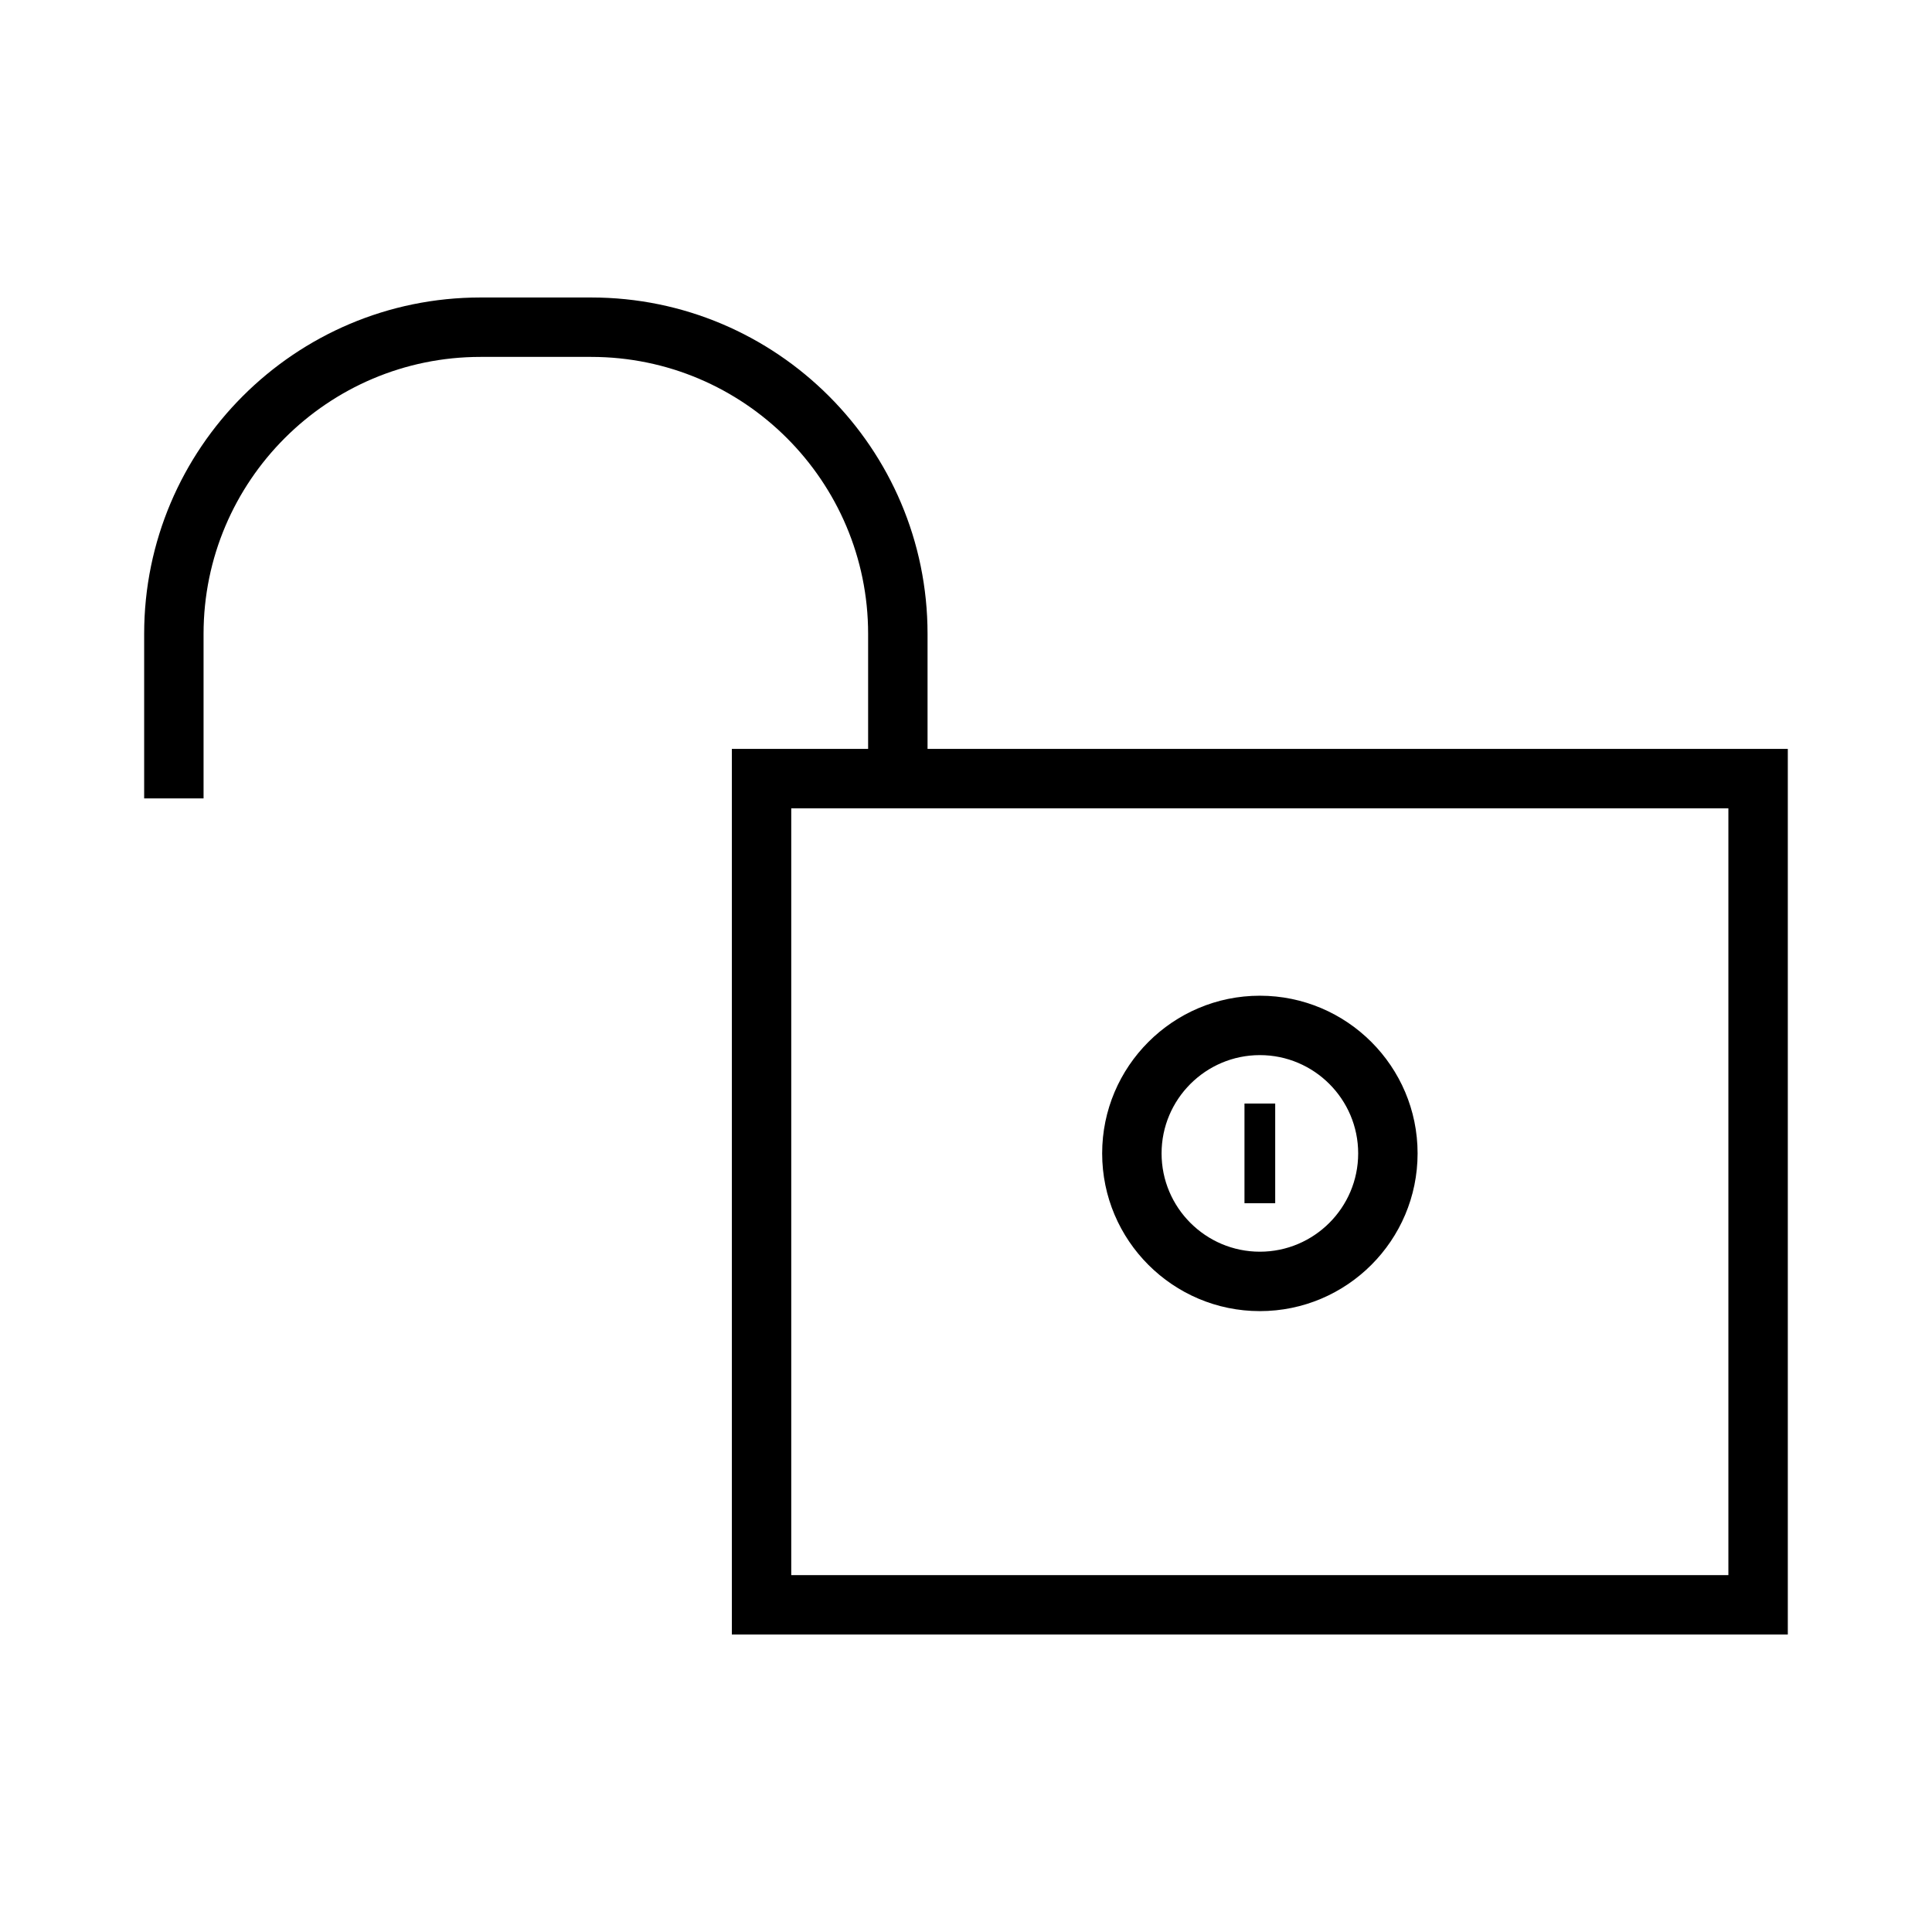<?xml version="1.0" encoding="UTF-8"?>
<!-- Uploaded to: ICON Repo, www.iconrepo.com, Generator: ICON Repo Mixer Tools -->
<svg fill="#000000" width="800px" height="800px" version="1.1" viewBox="144 144 512 512" xmlns="http://www.w3.org/2000/svg">
 <g>
  <path d="m389.81 342.47v-30.5c0-49.148-39.984-89.133-89.133-89.133h-29.34c-49.148 0-89.133 39.984-89.133 89.133v43.621h15.742v-43.621c0-40.469 32.922-73.387 73.387-73.387h29.34c40.469 0 73.387 32.922 73.387 73.387v30.5h-36.113v234.69h279.84v-234.69zm212.23 218.95h-248.35v-203.2h248.35z"/>
  <path d="m473.8 436.45h8.141v26.414h-8.141z"/>
  <path d="m477.88 491.46c23.051 0 41.797-18.746 41.797-41.797 0-23.043-18.746-41.789-41.797-41.789s-41.797 18.746-41.797 41.789c0 23.043 18.746 41.797 41.797 41.797zm0-67.844c14.363 0 26.051 11.688 26.051 26.047 0 14.363-11.688 26.051-26.051 26.051s-26.051-11.688-26.051-26.051c0-14.359 11.688-26.047 26.051-26.047z"/>
 </g>
</svg>